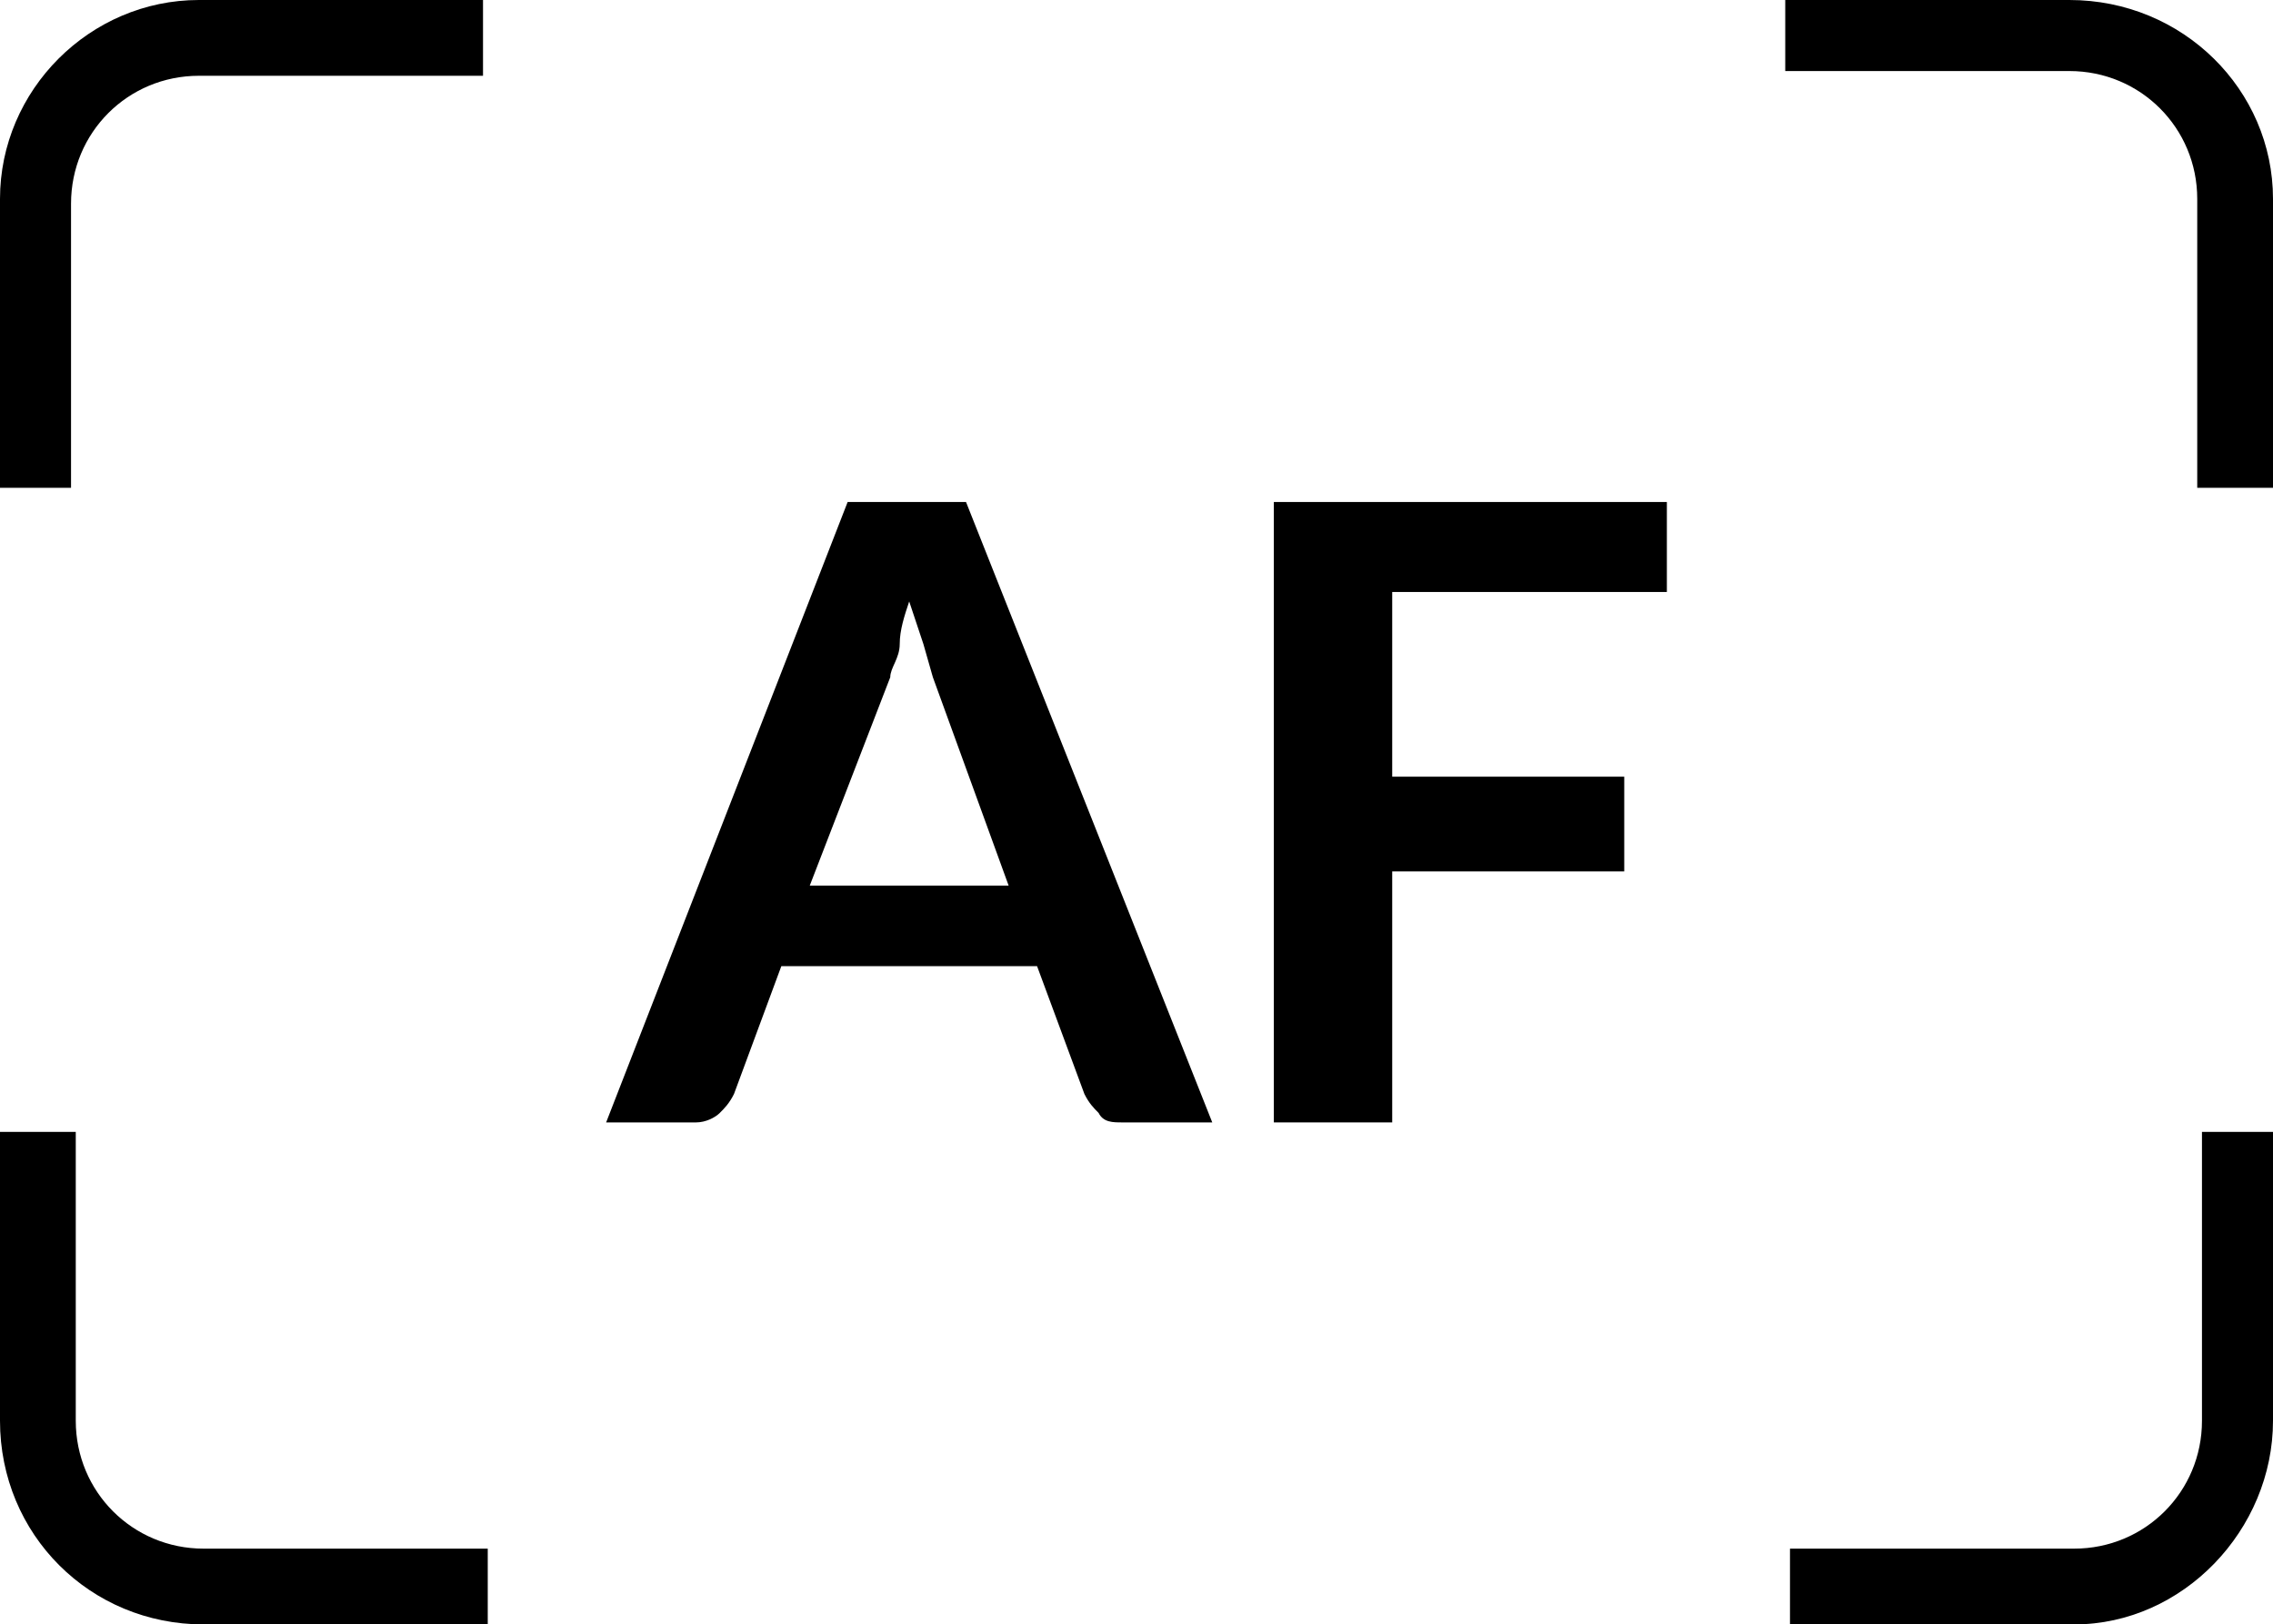 <?xml version="1.0" encoding="utf-8"?>
<!-- Generator: Adobe Illustrator 26.0.1, SVG Export Plug-In . SVG Version: 6.00 Build 0)  -->
<svg version="1.1" id="Livello_1" xmlns="http://www.w3.org/2000/svg" xmlns:xlink="http://www.w3.org/1999/xlink" x="0px" y="0px"
	 viewBox="0 0 48 34.3" style="enable-background:new 0 0 48 34.3;" xml:space="preserve">
<g id="Livello_2_00000145040553136976843610000008143624006460220312_">
	<g id="Modalità_Isolamento">
		<path d="M1.6,10.3H0V4.2C0,1.9,1.9,0,4.2,0h6v1.6h-6c-1.5,0-2.7,1.2-2.7,2.7V10.3z"/>
		<path d="M10.3,34.3h-6C1.9,34.3,0,32.4,0,30c0,0,0,0,0,0v-6.1h1.6V30c0,1.5,1.2,2.7,2.7,2.7l0,0h6L10.3,34.3z"/>
		<path d="M48,10.3h-1.6V4.2c0-1.5-1.2-2.7-2.7-2.7l0,0h-6V0h6C46.1,0,48,1.9,48,4.2V10.3z"/>
		<path d="M43.8,34.3h-6v-1.6h6c1.5,0,2.7-1.2,2.7-2.7c0,0,0,0,0,0v-6.1H48V30C48,32.3,46.1,34.3,43.8,34.3
			C43.8,34.3,43.8,34.3,43.8,34.3z"/>
		<path d="M25.6,23.7h-1.9c-0.2,0-0.4,0-0.5-0.2c-0.1-0.1-0.2-0.2-0.3-0.4l-1-2.7h-5.4l-1,2.7c-0.1,0.2-0.2,0.3-0.3,0.4
			c-0.1,0.1-0.3,0.2-0.5,0.2h-1.9l5.1-13.1h2.5L25.6,23.7z M17.1,18.7h4.2l-1.6-4.4l-0.2-0.7c-0.1-0.3-0.2-0.6-0.3-0.9
			c-0.1,0.3-0.2,0.6-0.2,0.9s-0.2,0.5-0.2,0.7L17.1,18.7z"/>
		<path d="M35.2,10.6v1.9h-5.8v3.9h4.9v2h-4.9v5.3h-2.5V10.6H35.2z"/>
	</g>
</g>
</svg>

